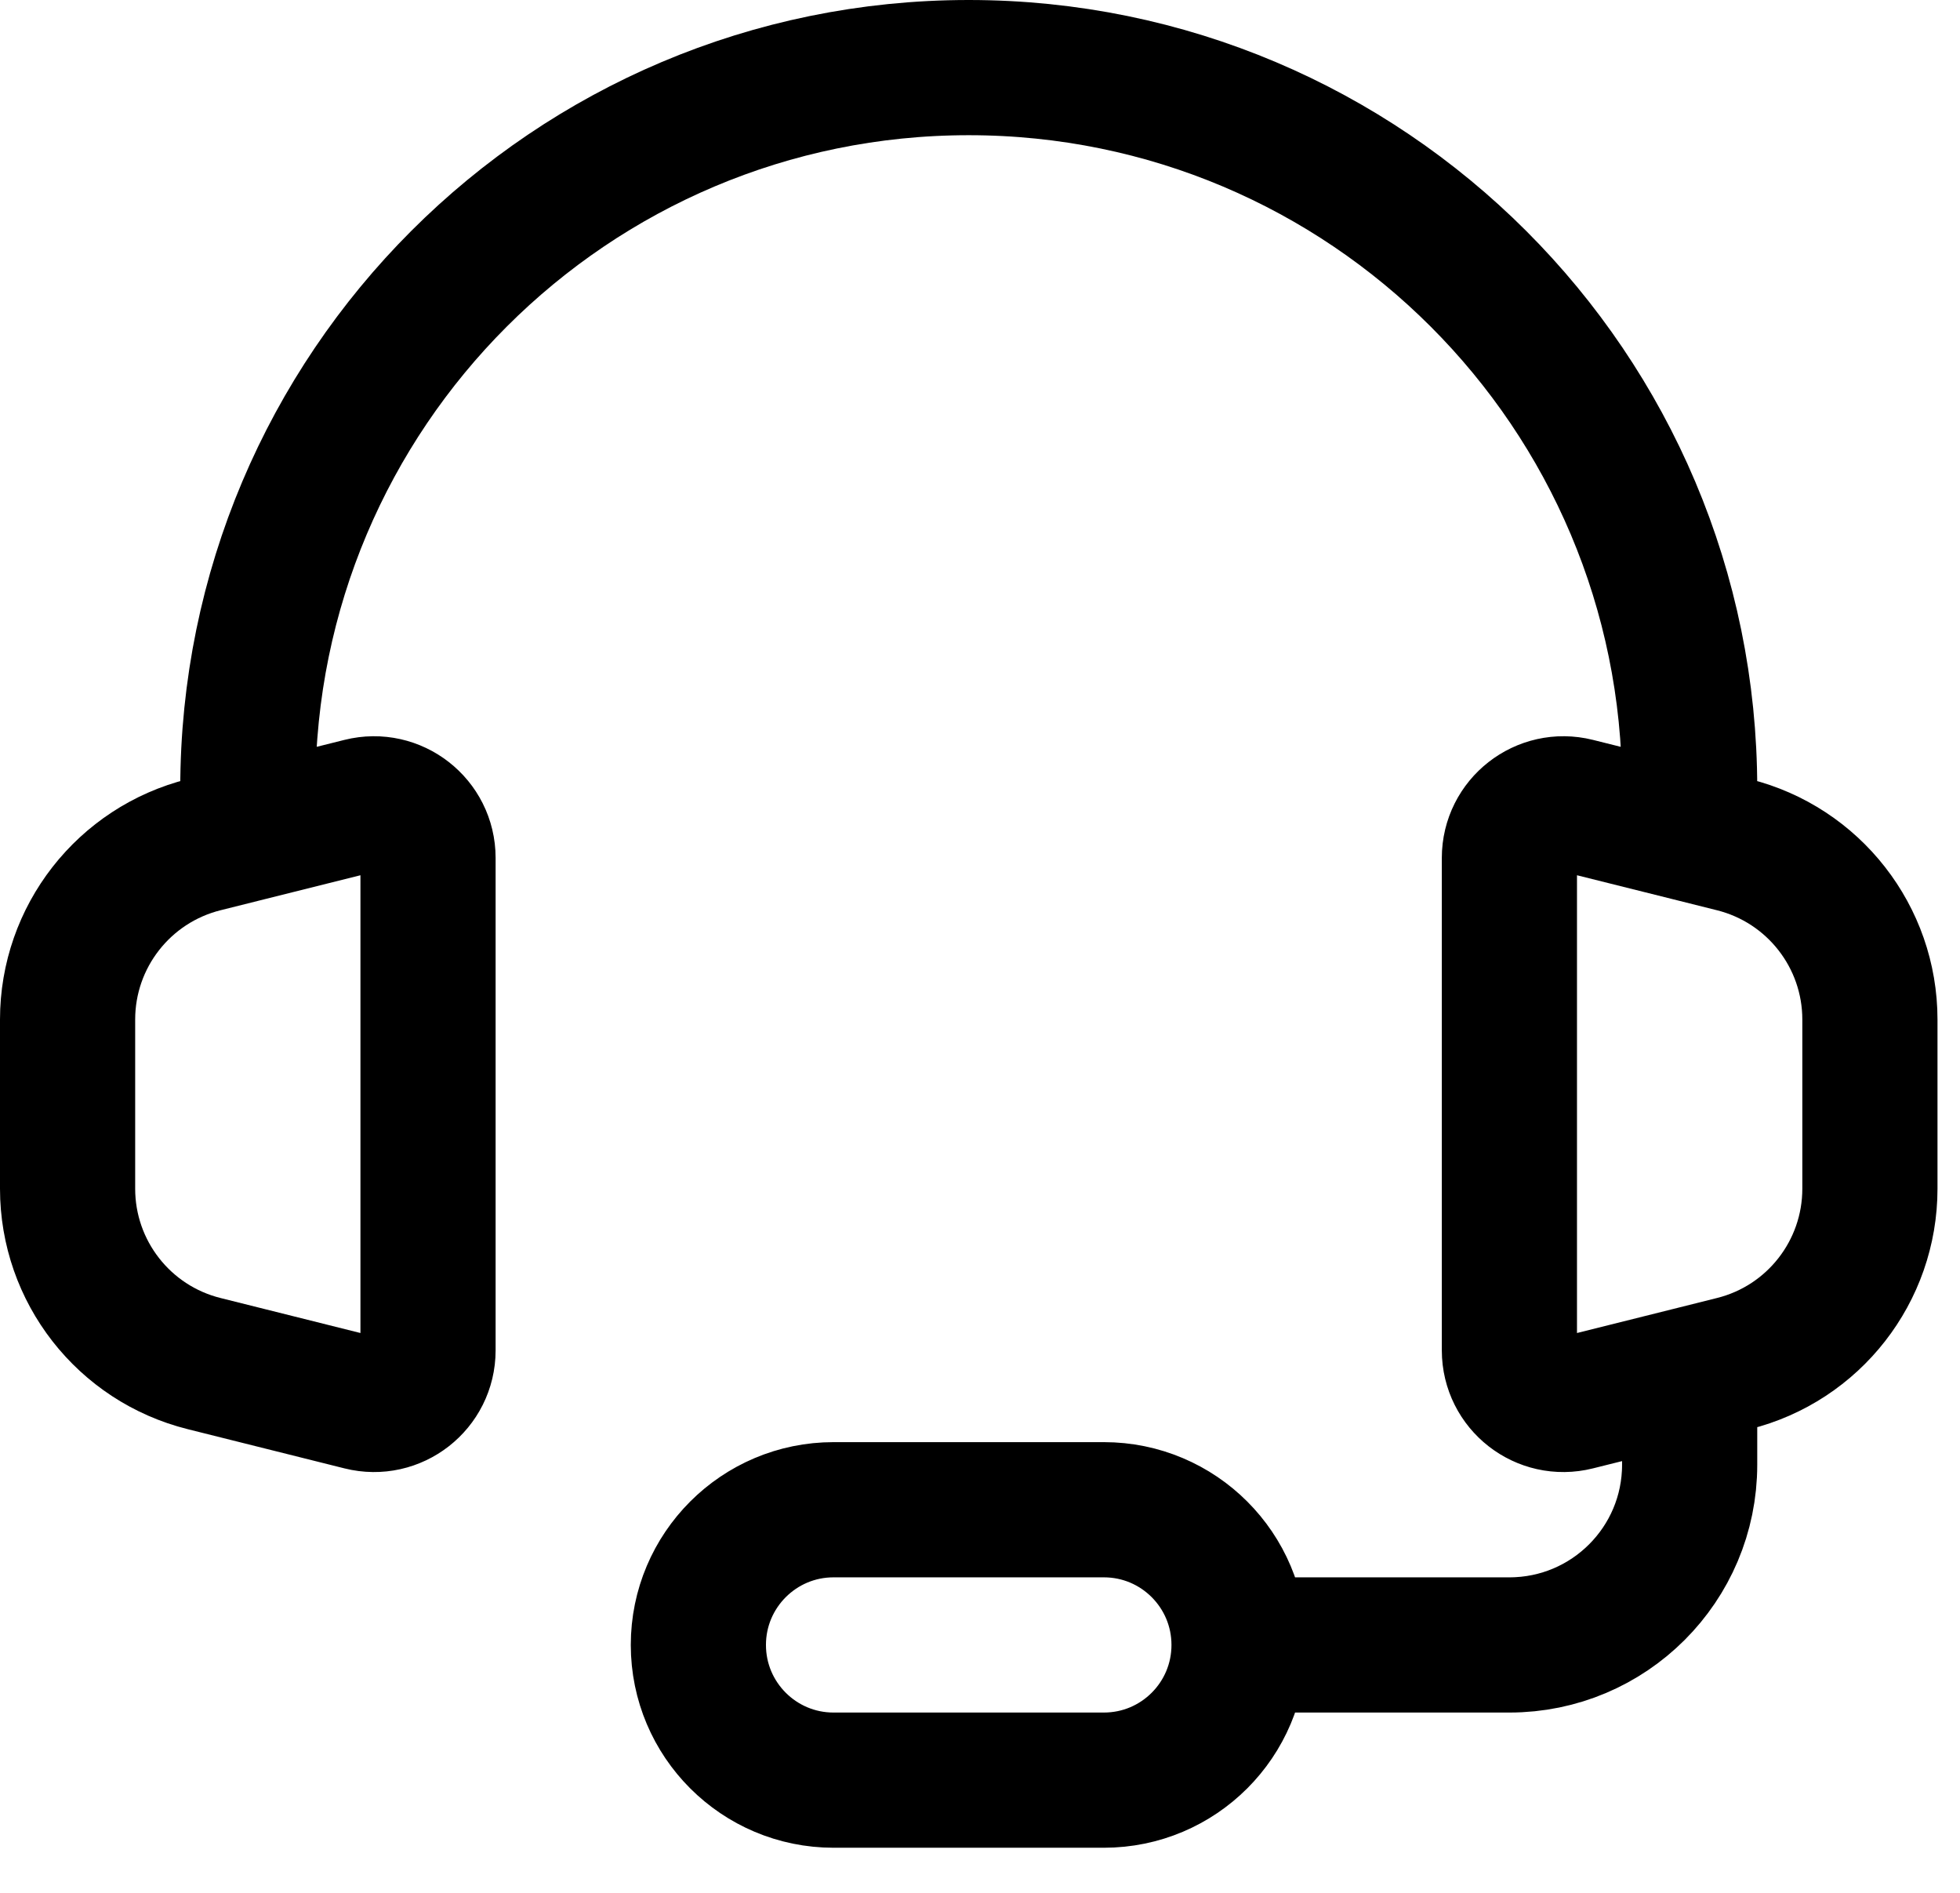 <svg xmlns="http://www.w3.org/2000/svg" fill="none" viewBox="0 0 29 28" height="28" width="29">
<path stroke-width="2" stroke="black" d="M3.667 12.333L3.02 12.495C1.833 12.792 1 13.858 1 15.082V17.584C1 18.808 1.833 19.875 3.02 20.171L5.339 20.751C5.844 20.878 6.333 20.496 6.333 19.975V12.691C6.333 12.171 5.844 11.789 5.339 11.915L3.667 12.333ZM3.667 12.333V11.667C3.667 5.776 8.442 1 14.333 1C20.224 1 25 5.776 25 11.667V12.333M25 12.333L25.647 12.495C26.834 12.792 27.667 13.858 27.667 15.082V17.584C27.667 18.808 26.834 19.875 25.647 20.171L25 20.333M25 12.333L23.327 11.915C22.822 11.789 22.333 12.171 22.333 12.691V19.975C22.333 20.496 22.822 20.878 23.327 20.751L25 20.333M25 20.333V21V21.667C25 23.14 23.806 24.333 22.333 24.333H18.333M18.333 24.333C18.333 23.229 17.438 22.333 16.333 22.333H12.333C11.229 22.333 10.333 23.229 10.333 24.333C10.333 25.438 11.229 26.333 12.333 26.333H16.333C17.438 26.333 18.333 25.438 18.333 24.333Z"></path>
</svg>
